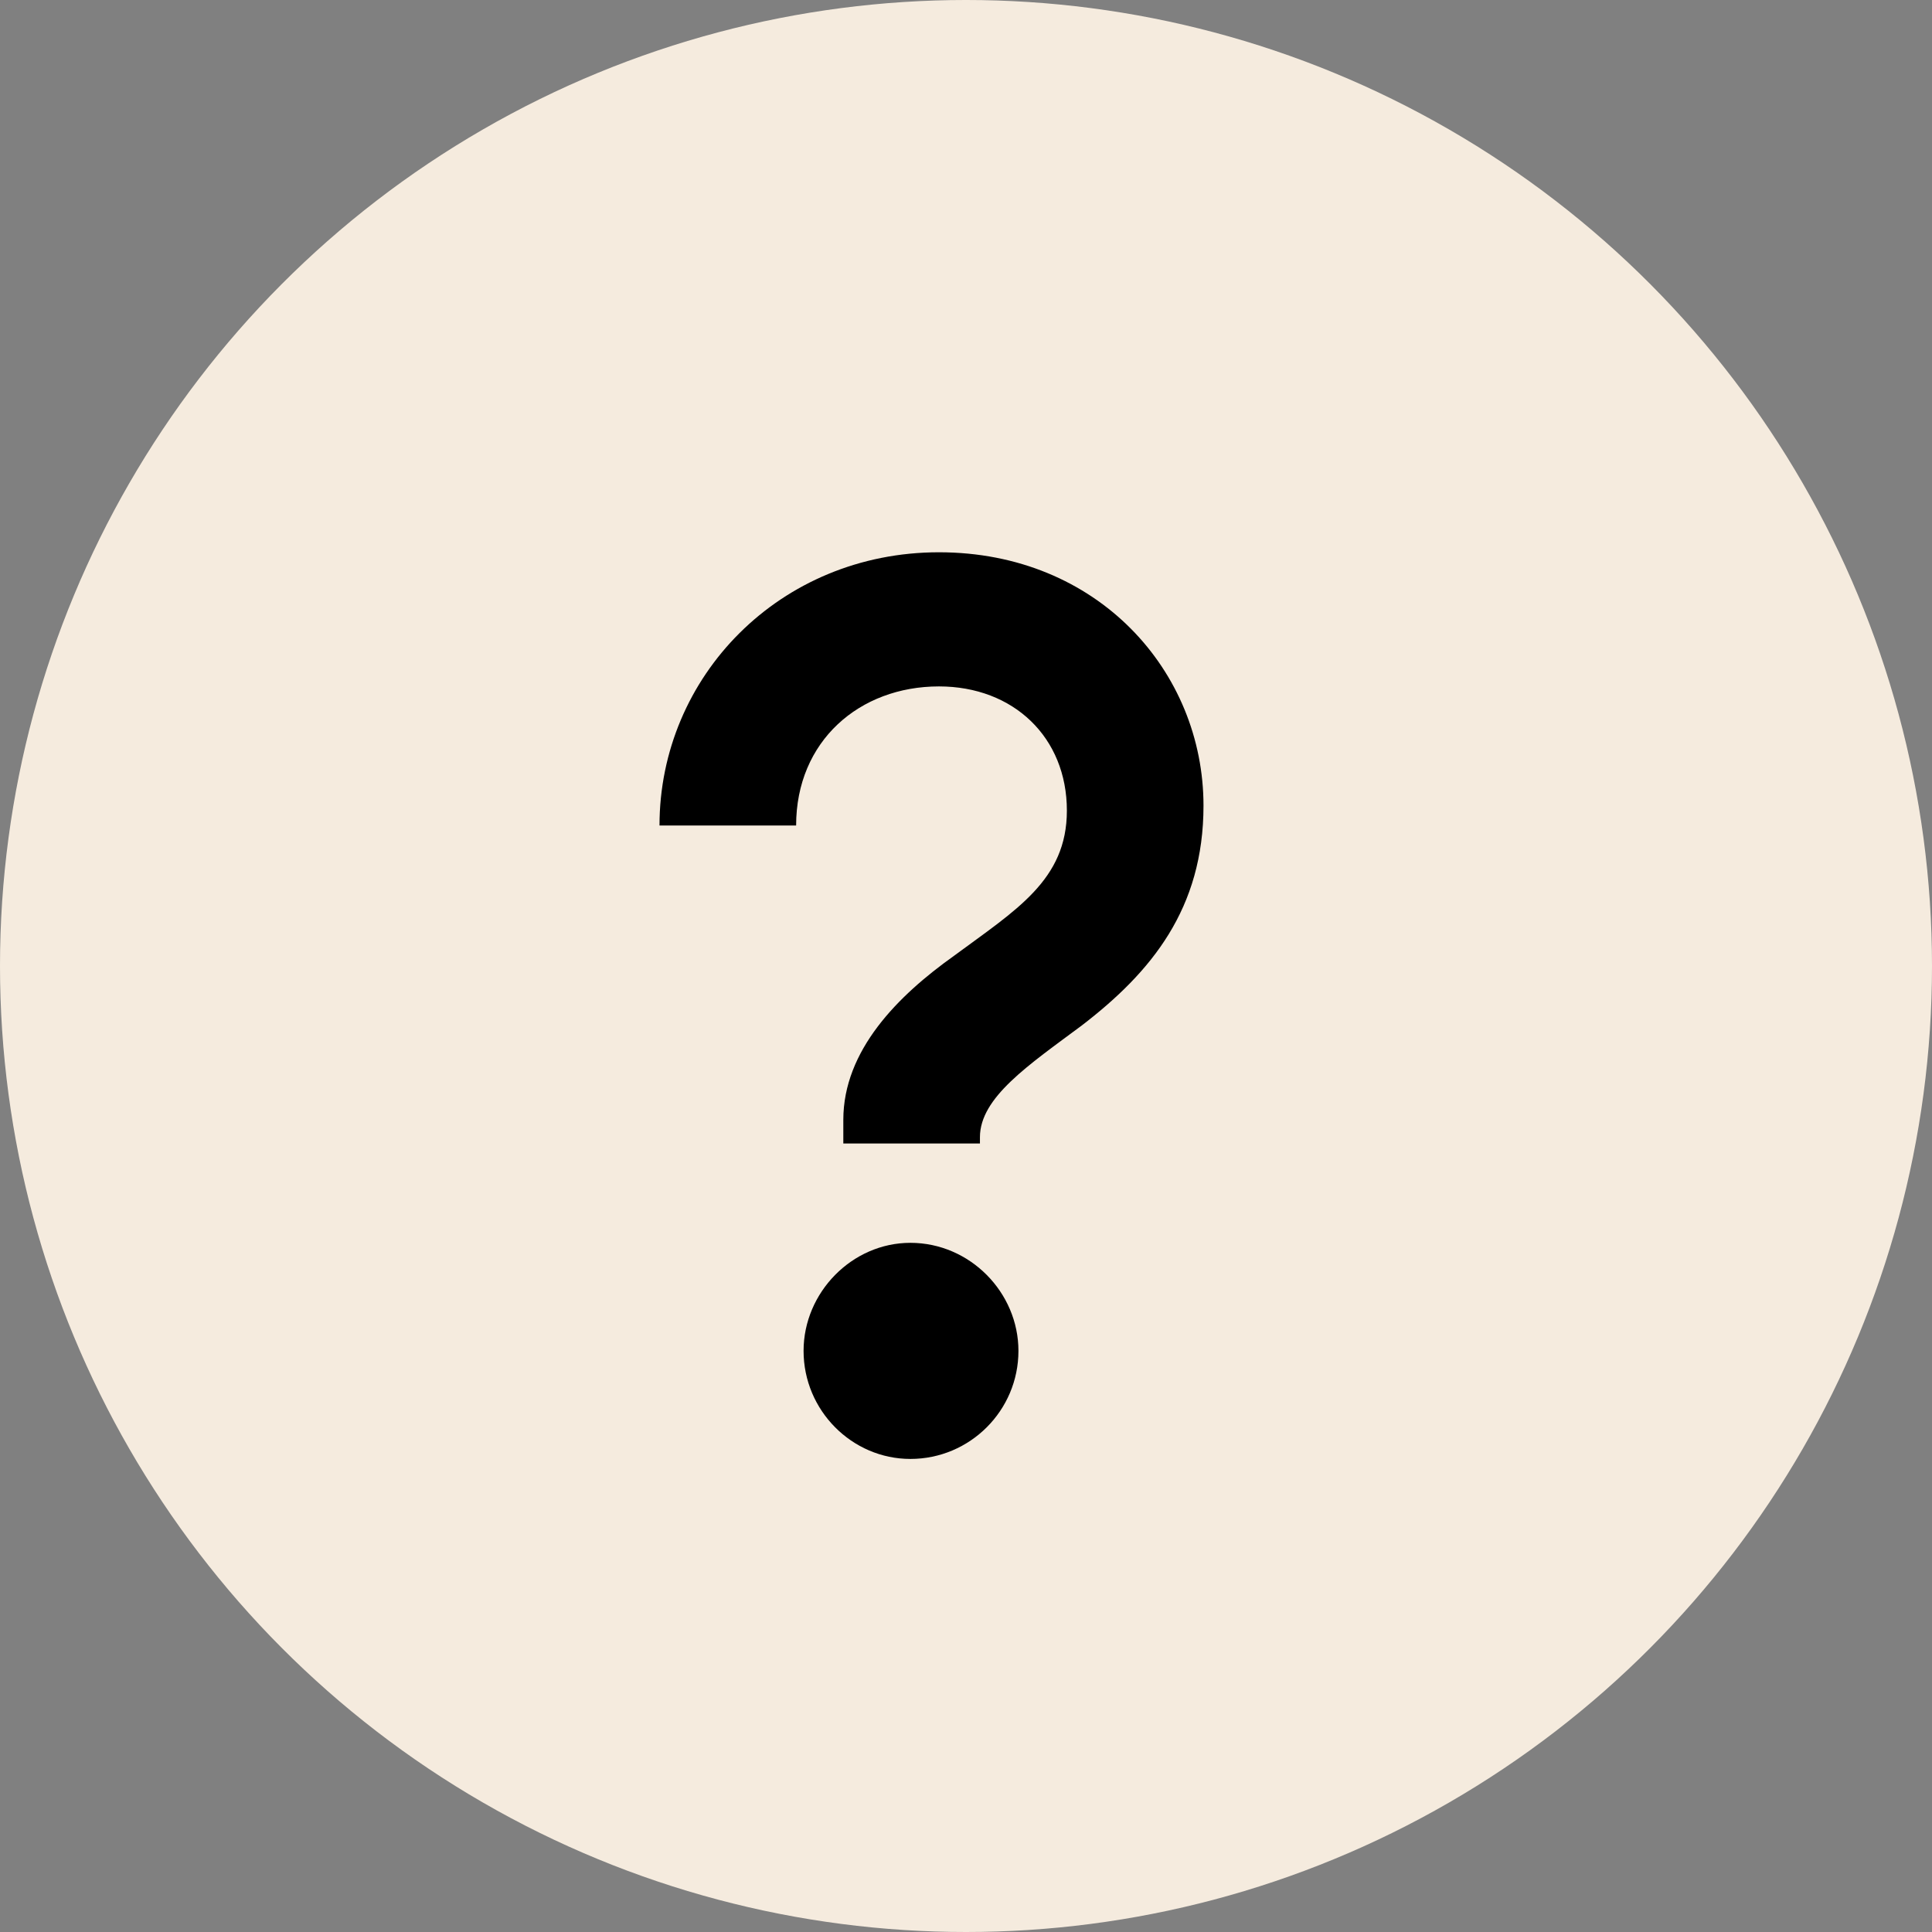 <svg width="28" height="28" viewBox="0 0 28 28" fill="none" xmlns="http://www.w3.org/2000/svg">
<rect x="0" y="0" width="28" height="28" fill="#808080" stroke="none"/>
<circle cx="14" cy="14" r="14" fill="#F5EBDE"/>
<path d="M12.222 16.572V16.23C12.222 15.222 13.014 14.43 13.824 13.854C14.724 13.188 15.462 12.756 15.462 11.748C15.462 10.686 14.688 9.948 13.608 9.948C12.456 9.948 11.538 10.74 11.538 11.964H9.558C9.558 9.804 11.304 8.004 13.608 8.004C15.912 8.004 17.442 9.732 17.442 11.676C17.442 13.17 16.686 14.088 15.678 14.862C14.904 15.438 14.202 15.906 14.202 16.482V16.572H12.222ZM13.194 21.144C12.348 21.144 11.646 20.442 11.646 19.578C11.646 18.732 12.348 18.012 13.194 18.012C14.058 18.012 14.76 18.732 14.76 19.578C14.76 20.442 14.058 21.144 13.194 21.144Z" fill="black"/>
</svg>
